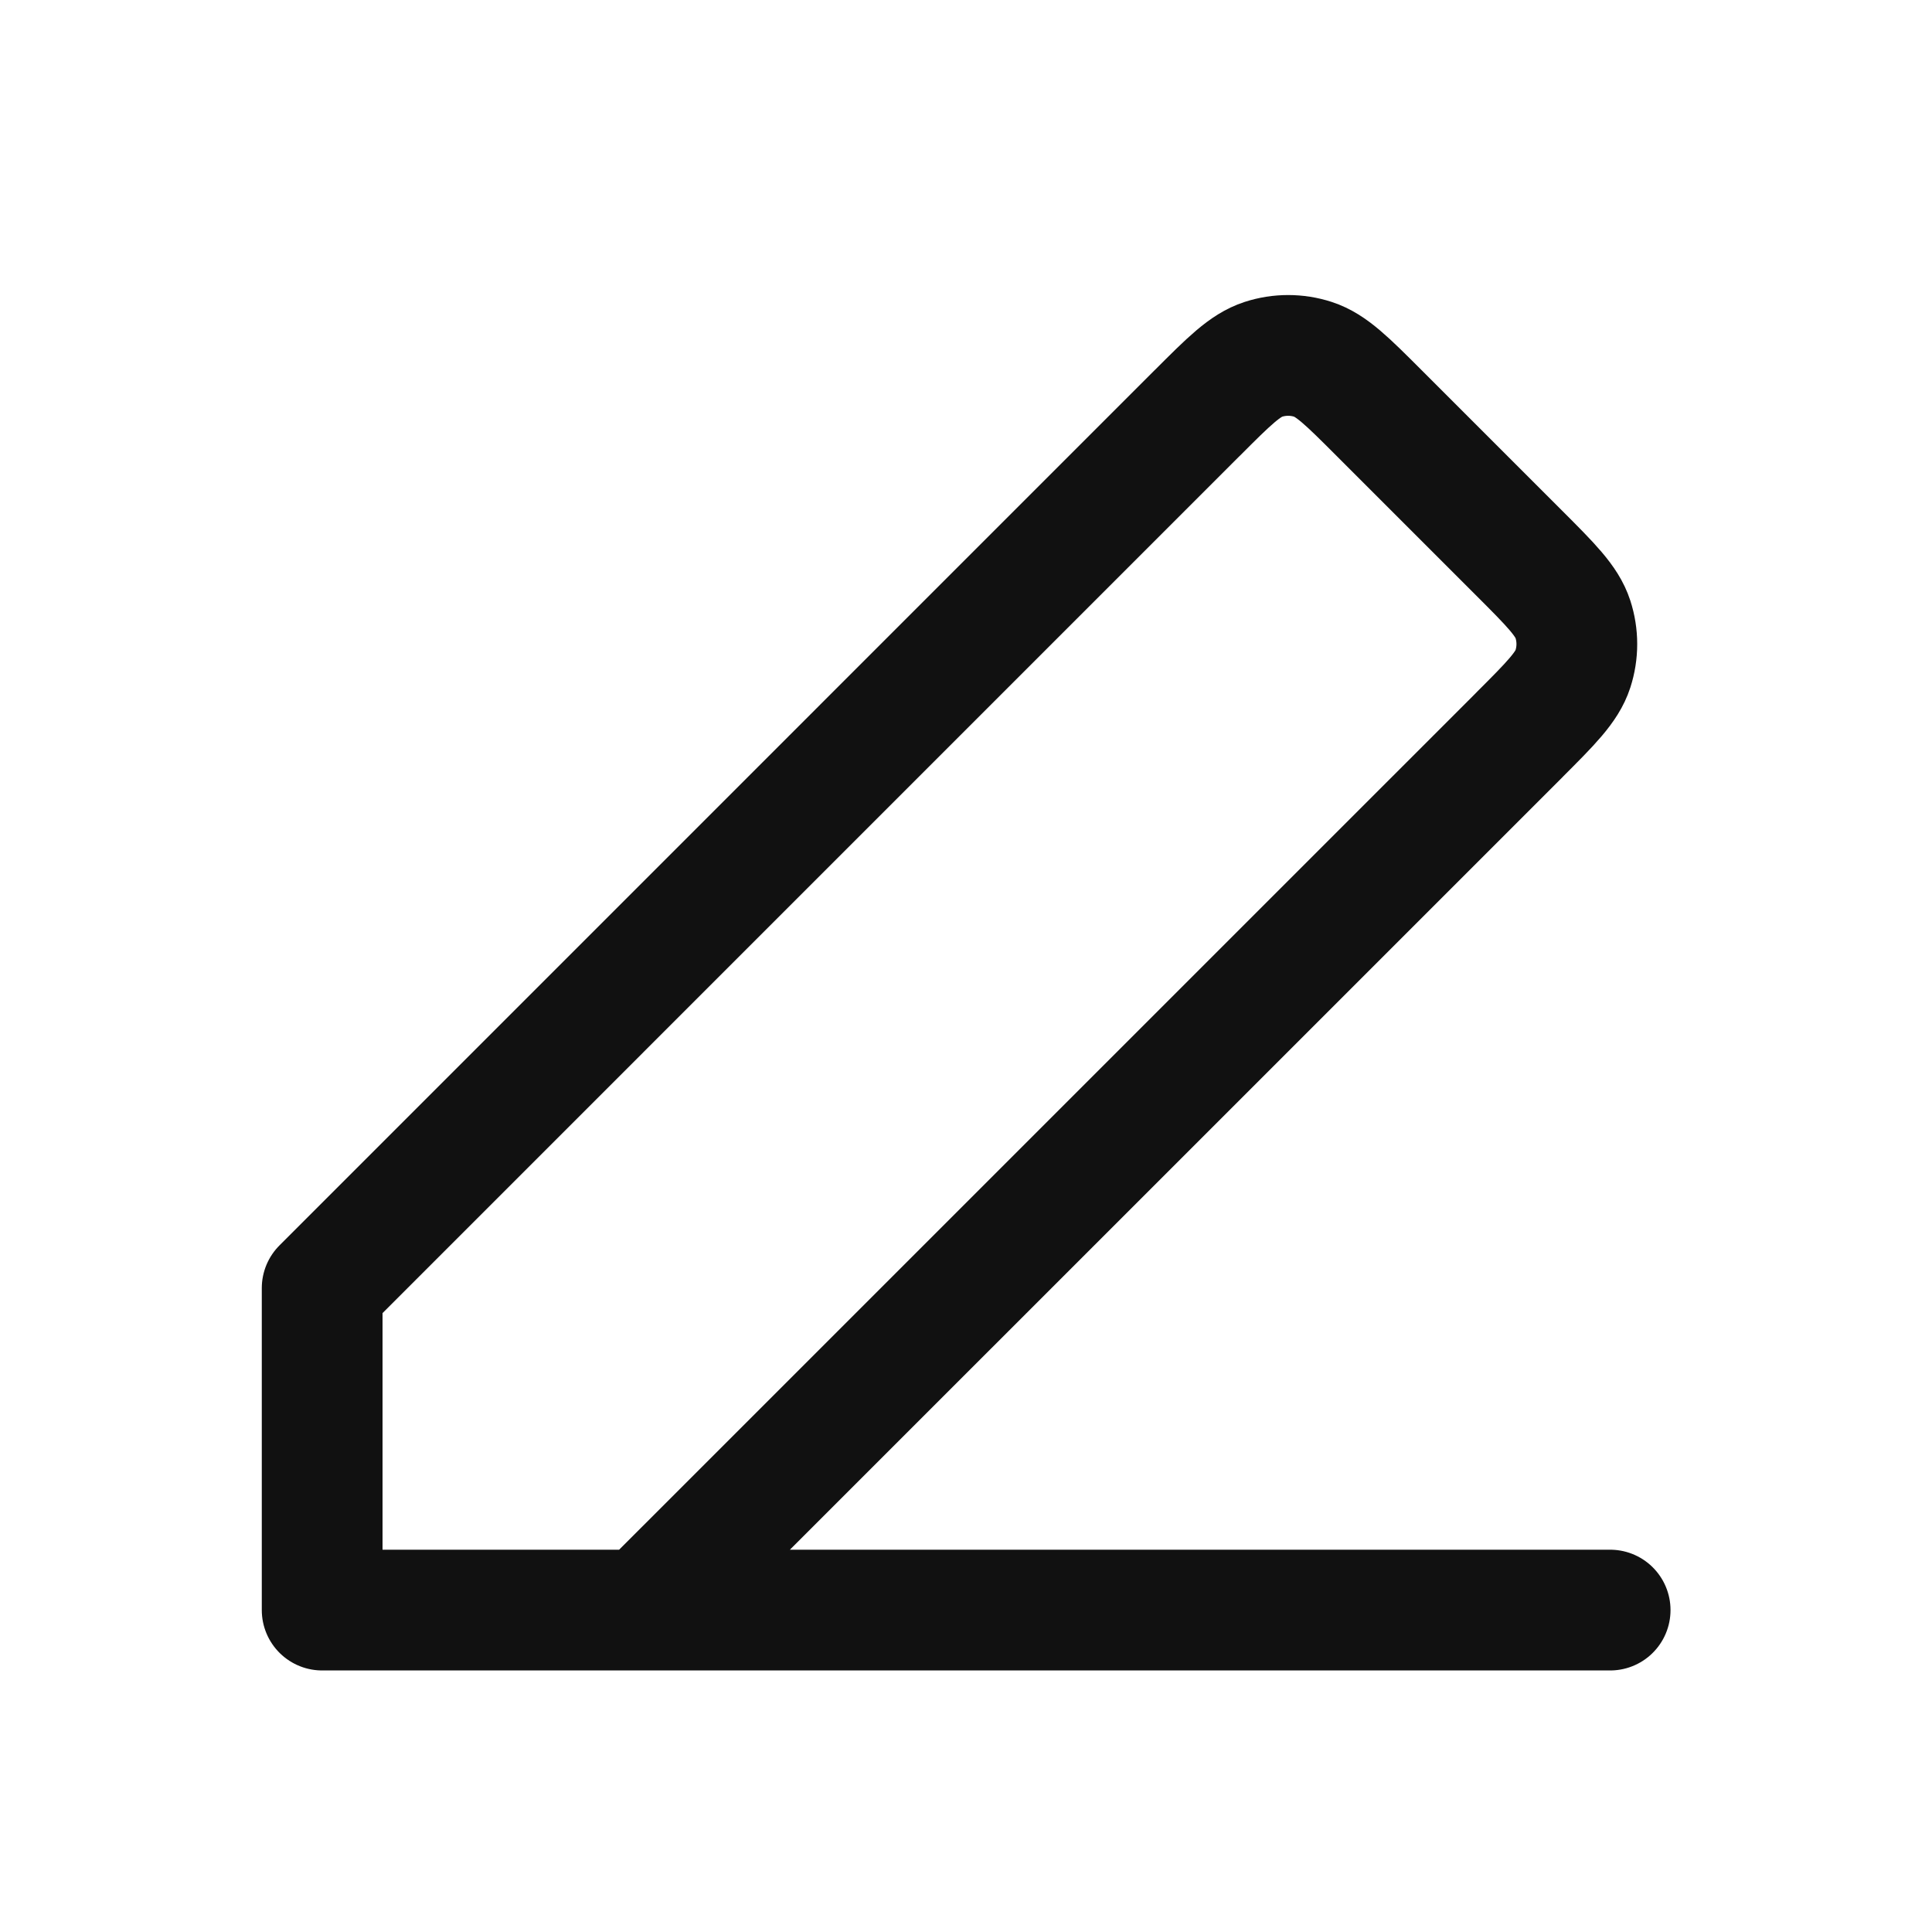 <svg width="32" height="32" viewBox="0 0 32 32" fill="none" xmlns="http://www.w3.org/2000/svg">
<g id="Edit / Edit_Pencil_Line_02">
<path id="Vector" d="M5.336 26.668H26.669M5.336 26.668V21.335L19.827 6.843L19.83 6.841C20.356 6.314 20.62 6.051 20.924 5.952C21.192 5.865 21.48 5.865 21.748 5.952C22.052 6.051 22.315 6.314 22.841 6.84L25.161 9.16C25.689 9.688 25.953 9.952 26.052 10.256C26.139 10.524 26.139 10.812 26.052 11.08C25.953 11.384 25.689 11.648 25.162 12.175L25.161 12.177L10.669 26.668L5.336 26.668Z" stroke="#111111" stroke-width="2" stroke-linecap="round" stroke-linejoin="round"/>
</g>
</svg>
